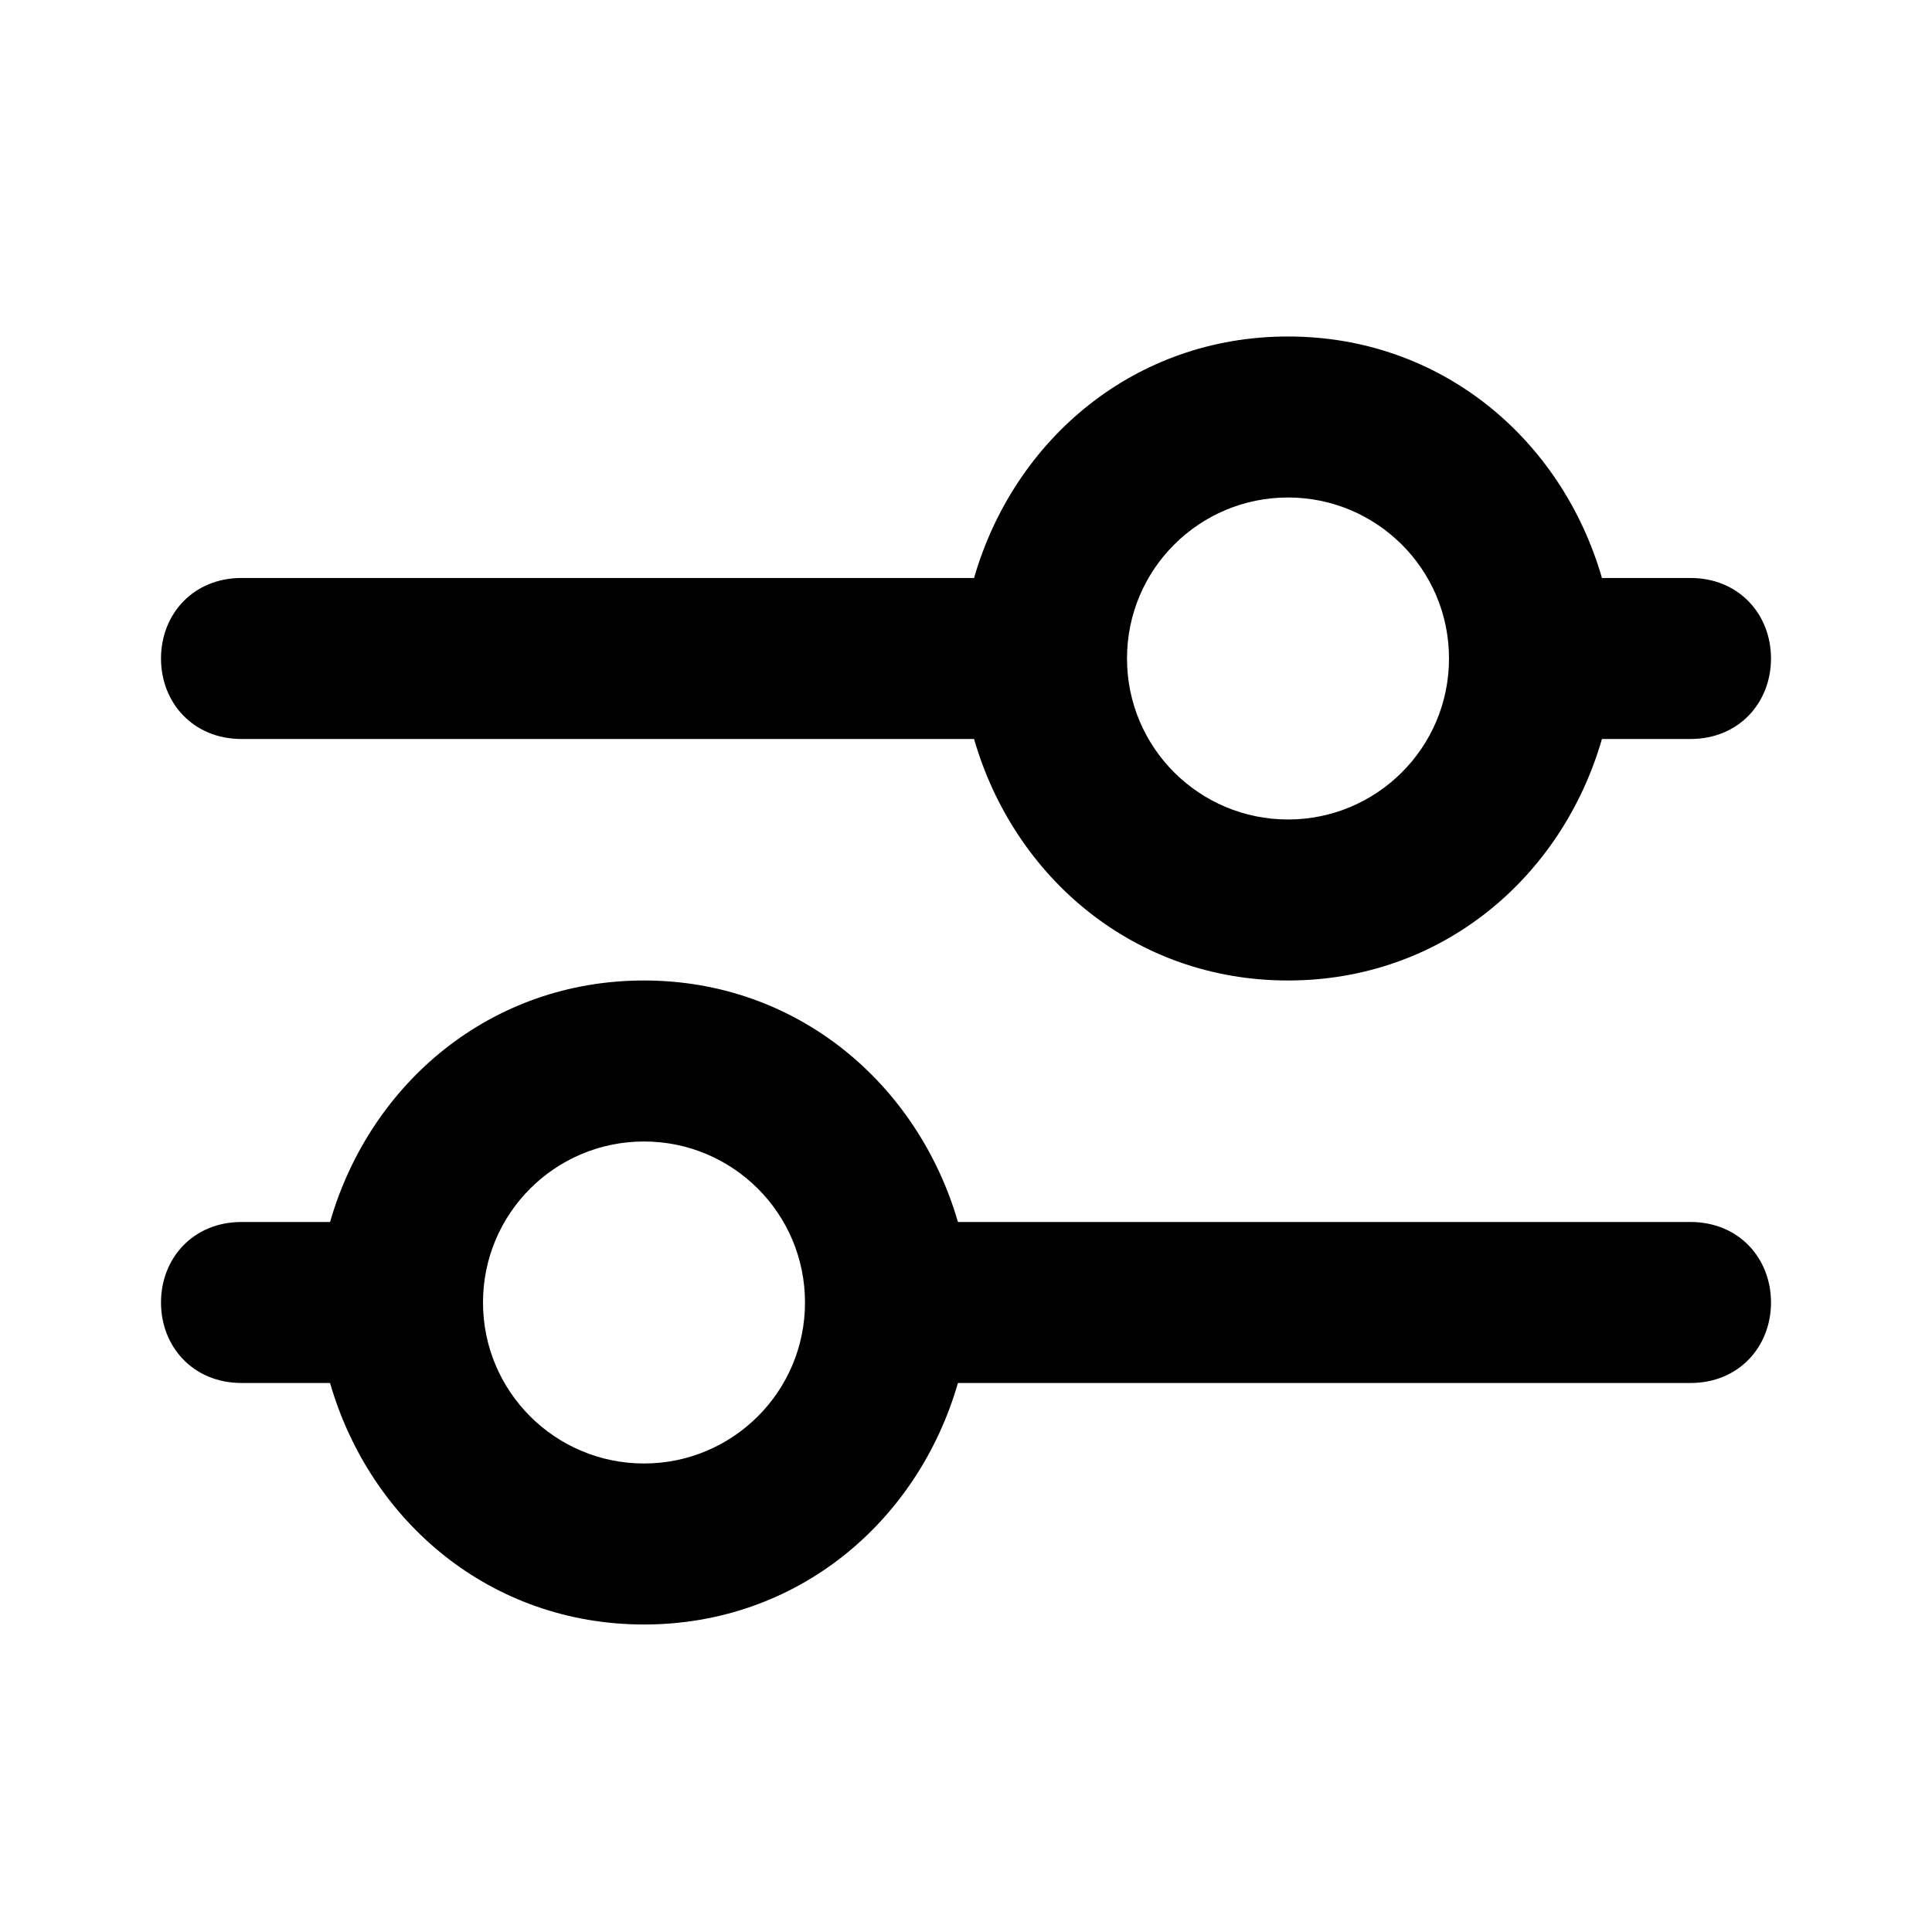 <?xml version="1.0" encoding="utf-8"?>
<!-- Generator: Adobe Illustrator 25.1.0, SVG Export Plug-In . SVG Version: 6.00 Build 0)  -->
<svg version="1.1" id="Layer_1" xmlns="http://www.w3.org/2000/svg" xmlns:xlink="http://www.w3.org/1999/xlink" x="0px" y="0px"
	 viewBox="0 0 24 24" style="enable-background:new 0 0 24 24;" xml:space="preserve">
<style type="text/css">
	.st0{fill-rule:evenodd;clip-rule:evenodd;}
</style>
<path class="st0" d="M19.9,9.18c-0.5,1.73-2,3-3.9,3s-3.4-1.27-3.9-3H3c-0.6,0-1-0.45-1-1s0.4-1,1-1h9.1c0.5-1.73,2-3,3.9-3
	s3.4,1.27,3.9,3H21c0.6,0,1,0.45,1,1s-0.4,1-1,1H19.9z M18,8.18c0-1.11-0.9-2-2-2s-2,0.89-2,2s0.9,2,2,2S18,9.29,18,8.18z M8,12.18
	c-1.9,0-3.4,1.27-3.9,3H3c-0.6,0-1,0.45-1,1c0,0.55,0.4,1,1,1h1.1c0.5,1.73,2,3,3.9,3s3.4-1.27,3.9-3H21c0.6,0,1-0.45,1-1
	c0-0.55-0.4-1-1-1h-9.1C11.4,13.46,9.9,12.18,8,12.18z M8,18.18c-1.1,0-2-0.89-2-2s0.9-2,2-2s2,0.89,2,2S9.1,18.18,8,18.18z"/>
</svg>
